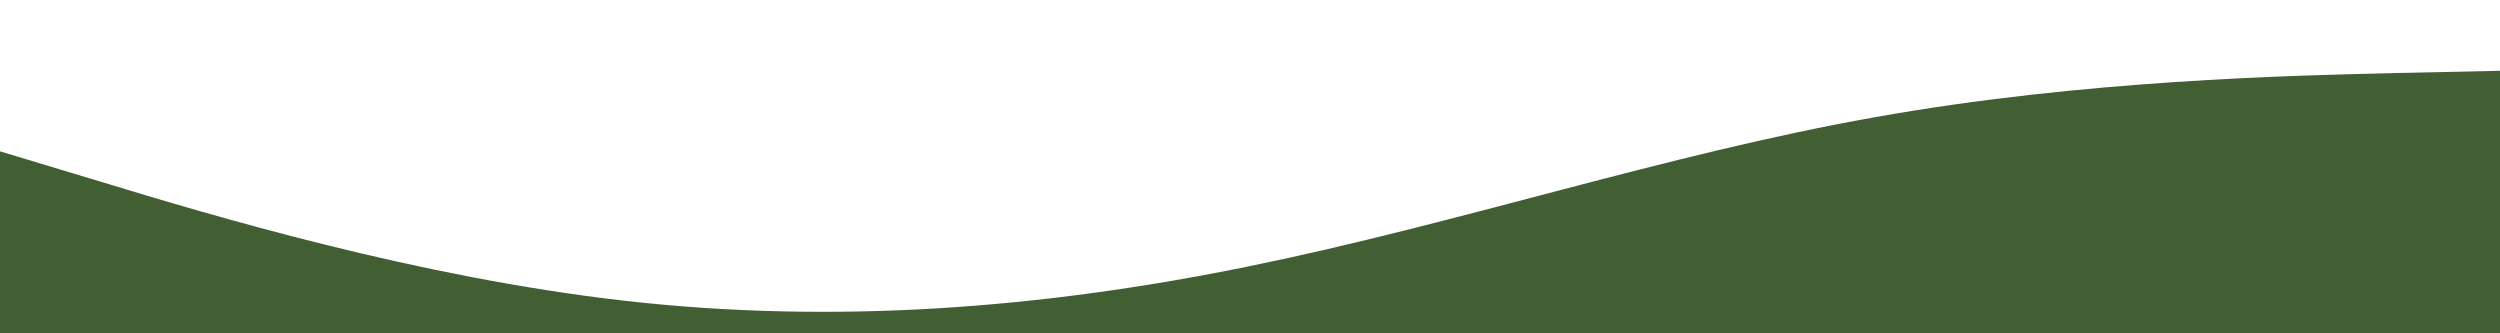 <svg version="1.2" preserveAspectRatio="xMidYMid meet" height="200" viewBox="0 0 1125 150" zoomAndPan="magnify" width="1500" xmlns:xlink="http://www.w3.org/1999/xlink" xmlns="http://www.w3.org/2000/svg"><defs><clipPath id="49378b4875"><path d="M 0 31.703 L 1125 31.703 L 1125 150 L 0 150 Z M 0 31.703"></path></clipPath><clipPath id="062d0685ec"><path d="M 15 61.648 L 1125 61.648 L 1125 150 L 15 150 Z M 15 61.648"></path></clipPath></defs><g id="894665258d"><g clip-path="url(#49378b4875)" clip-rule="nonzero"><path d="M 0 68.109 L 46.875 82.234 C 93.75 96.484 187.5 124.734 281.25 135.359 C 375 145.984 468.75 138.984 562.5 119.734 C 656.25 100.609 750 69.359 843.75 52.734 C 937.5 35.984 1031.25 33.984 1078.125 32.859 L 1125 31.859 L 1125 293.109 L 1078.125 293.109 C 1031.25 293.109 937.5 293.109 843.75 293.109 C 750 293.109 656.25 293.109 562.5 293.109 C 468.75 293.109 375 293.109 281.25 293.109 C 187.5 293.109 93.75 293.109 46.875 293.109 L 0 293.109 Z M 0 68.109" style="stroke:none;fill-rule:nonzero;fill:#425e33;fill-opacity:1;"></path></g><g clip-path="url(#062d0685ec)" clip-rule="nonzero"><path d="M 15 98.055 L 61.875 112.18 C 108.75 126.43 202.5 154.68 296.25 165.305 C 390 175.93 483.75 168.93 577.5 149.68 C 671.25 130.555 765 99.305 858.75 82.68 C 952.5 65.93 1046.25 63.93 1093.125 62.805 L 1140 61.805 L 1140 323.055 L 1093.125 323.055 C 1046.25 323.055 952.5 323.055 858.75 323.055 C 765 323.055 671.25 323.055 577.5 323.055 C 483.75 323.055 390 323.055 296.25 323.055 C 202.5 323.055 108.75 323.055 61.875 323.055 L 15 323.055 Z M 15 98.055" style="stroke:none;fill-rule:nonzero;fill:#425e33;fill-opacity:1;"></path></g></g></svg>